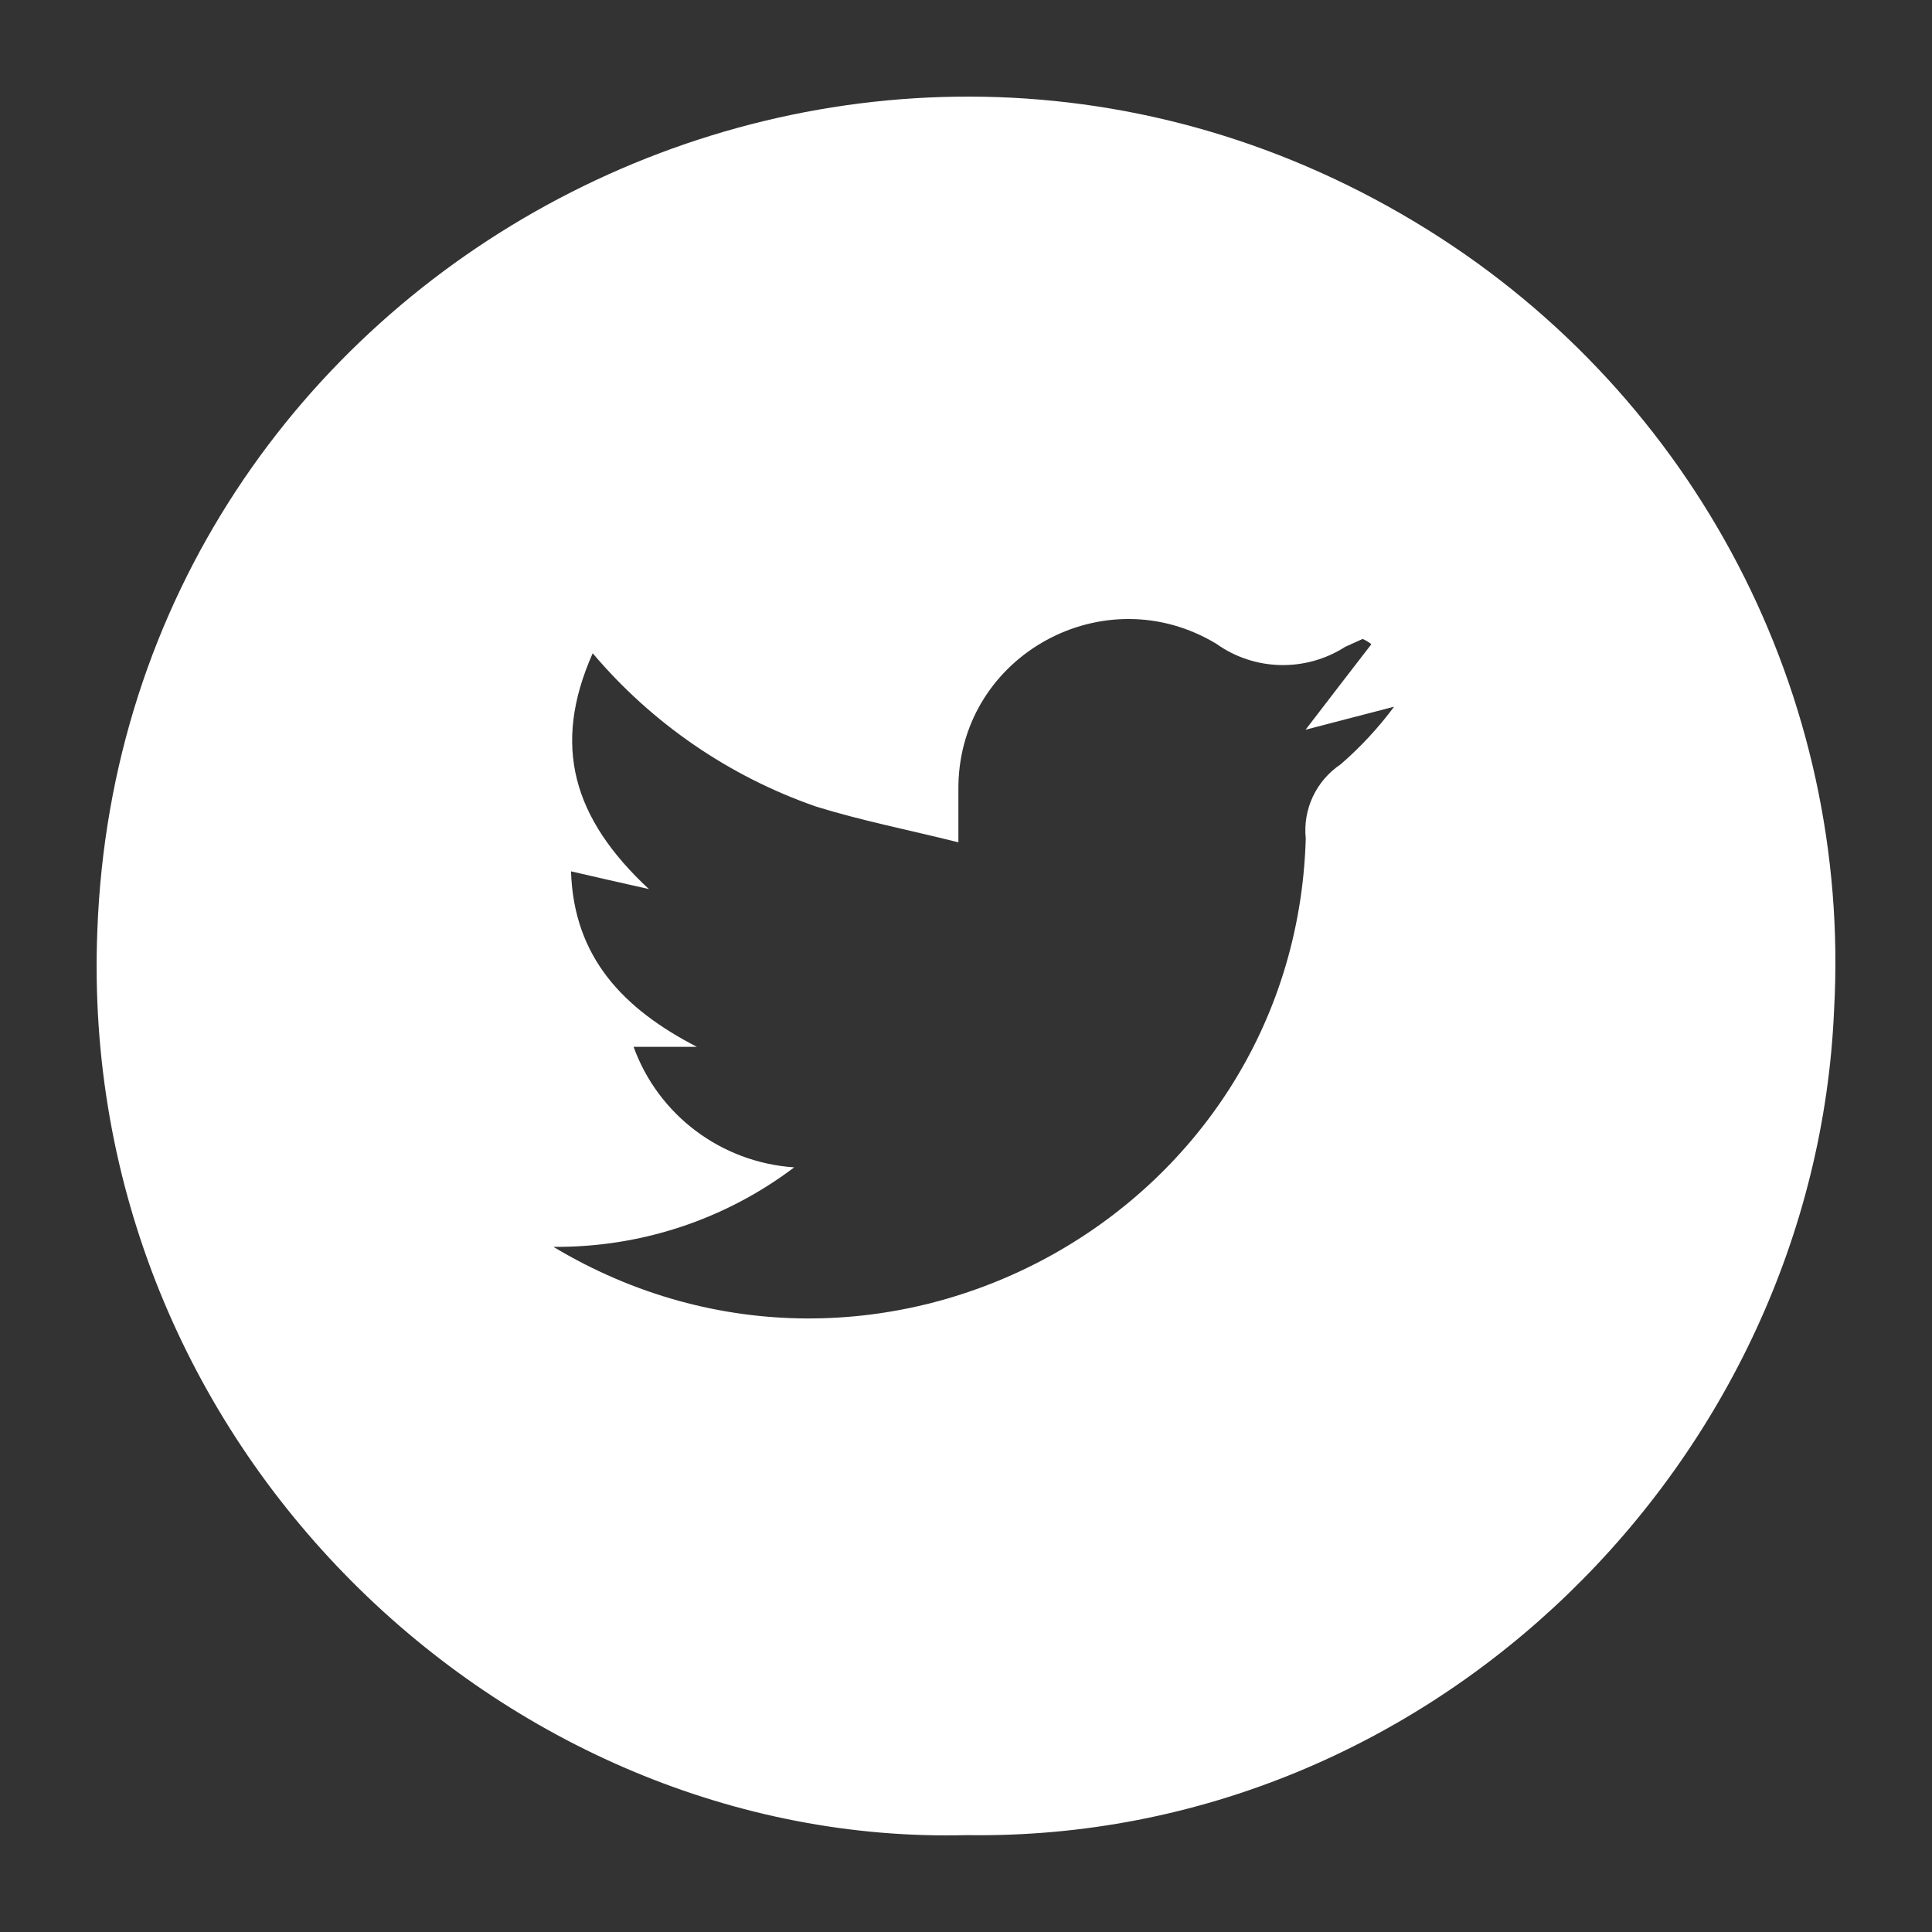 <?xml version="1.0" encoding="utf-8"?>
<svg width="50" height="50" viewBox="0 0 50 50" xmlns="http://www.w3.org/2000/svg">
  <rect x="0" y="0" width="50" height="50" fill="#333333" stroke="none"/>
  <defs>
    <style>
      .cls-1 {
        fill: #fff;
        fill-rule: evenodd;
      }
    </style>
  </defs>
  <path id="tw.svg" class="cls-1" d="M 25.022 47.493 C 13.071 47.805 1.99 37.435 2.519 24.09 C 3.152 6.877 22.284 -3.2 36.956 5.951 C 43.891 10.277 47.916 18.008 47.466 26.137 C 46.968 37.776 37.099 47.668 25.022 47.493 Z M 15.339 16.906 C 14.274 19.304 14.834 21.186 16.793 23.009 C 15.935 22.814 15.396 22.696 14.778 22.55 C 14.849 24.792 16.15 26.118 18.035 27.092 L 16.397 27.092 C 17.037 28.861 18.668 30.085 20.554 30.211 C 18.763 31.566 16.57 32.289 14.321 32.268 C 22.738 37.317 33.506 31.474 33.793 21.702 C 33.714 20.946 34.06 20.208 34.694 19.782 C 35.209 19.337 35.673 18.836 36.079 18.29 C 35.202 18.514 34.511 18.7 33.788 18.885 C 34.387 18.105 34.933 17.393 35.491 16.672 C 35.421 16.617 35.345 16.571 35.264 16.536 L 34.812 16.741 C 33.791 17.396 32.469 17.367 31.48 16.662 C 28.589 14.915 24.881 16.934 24.804 20.296 C 24.803 20.349 24.802 20.402 24.803 20.455 C 24.803 20.844 24.803 21.234 24.803 21.799 C 23.474 21.468 22.278 21.234 21.117 20.873 C 18.868 20.091 16.873 18.72 15.339 16.906 Z"/>
</svg>